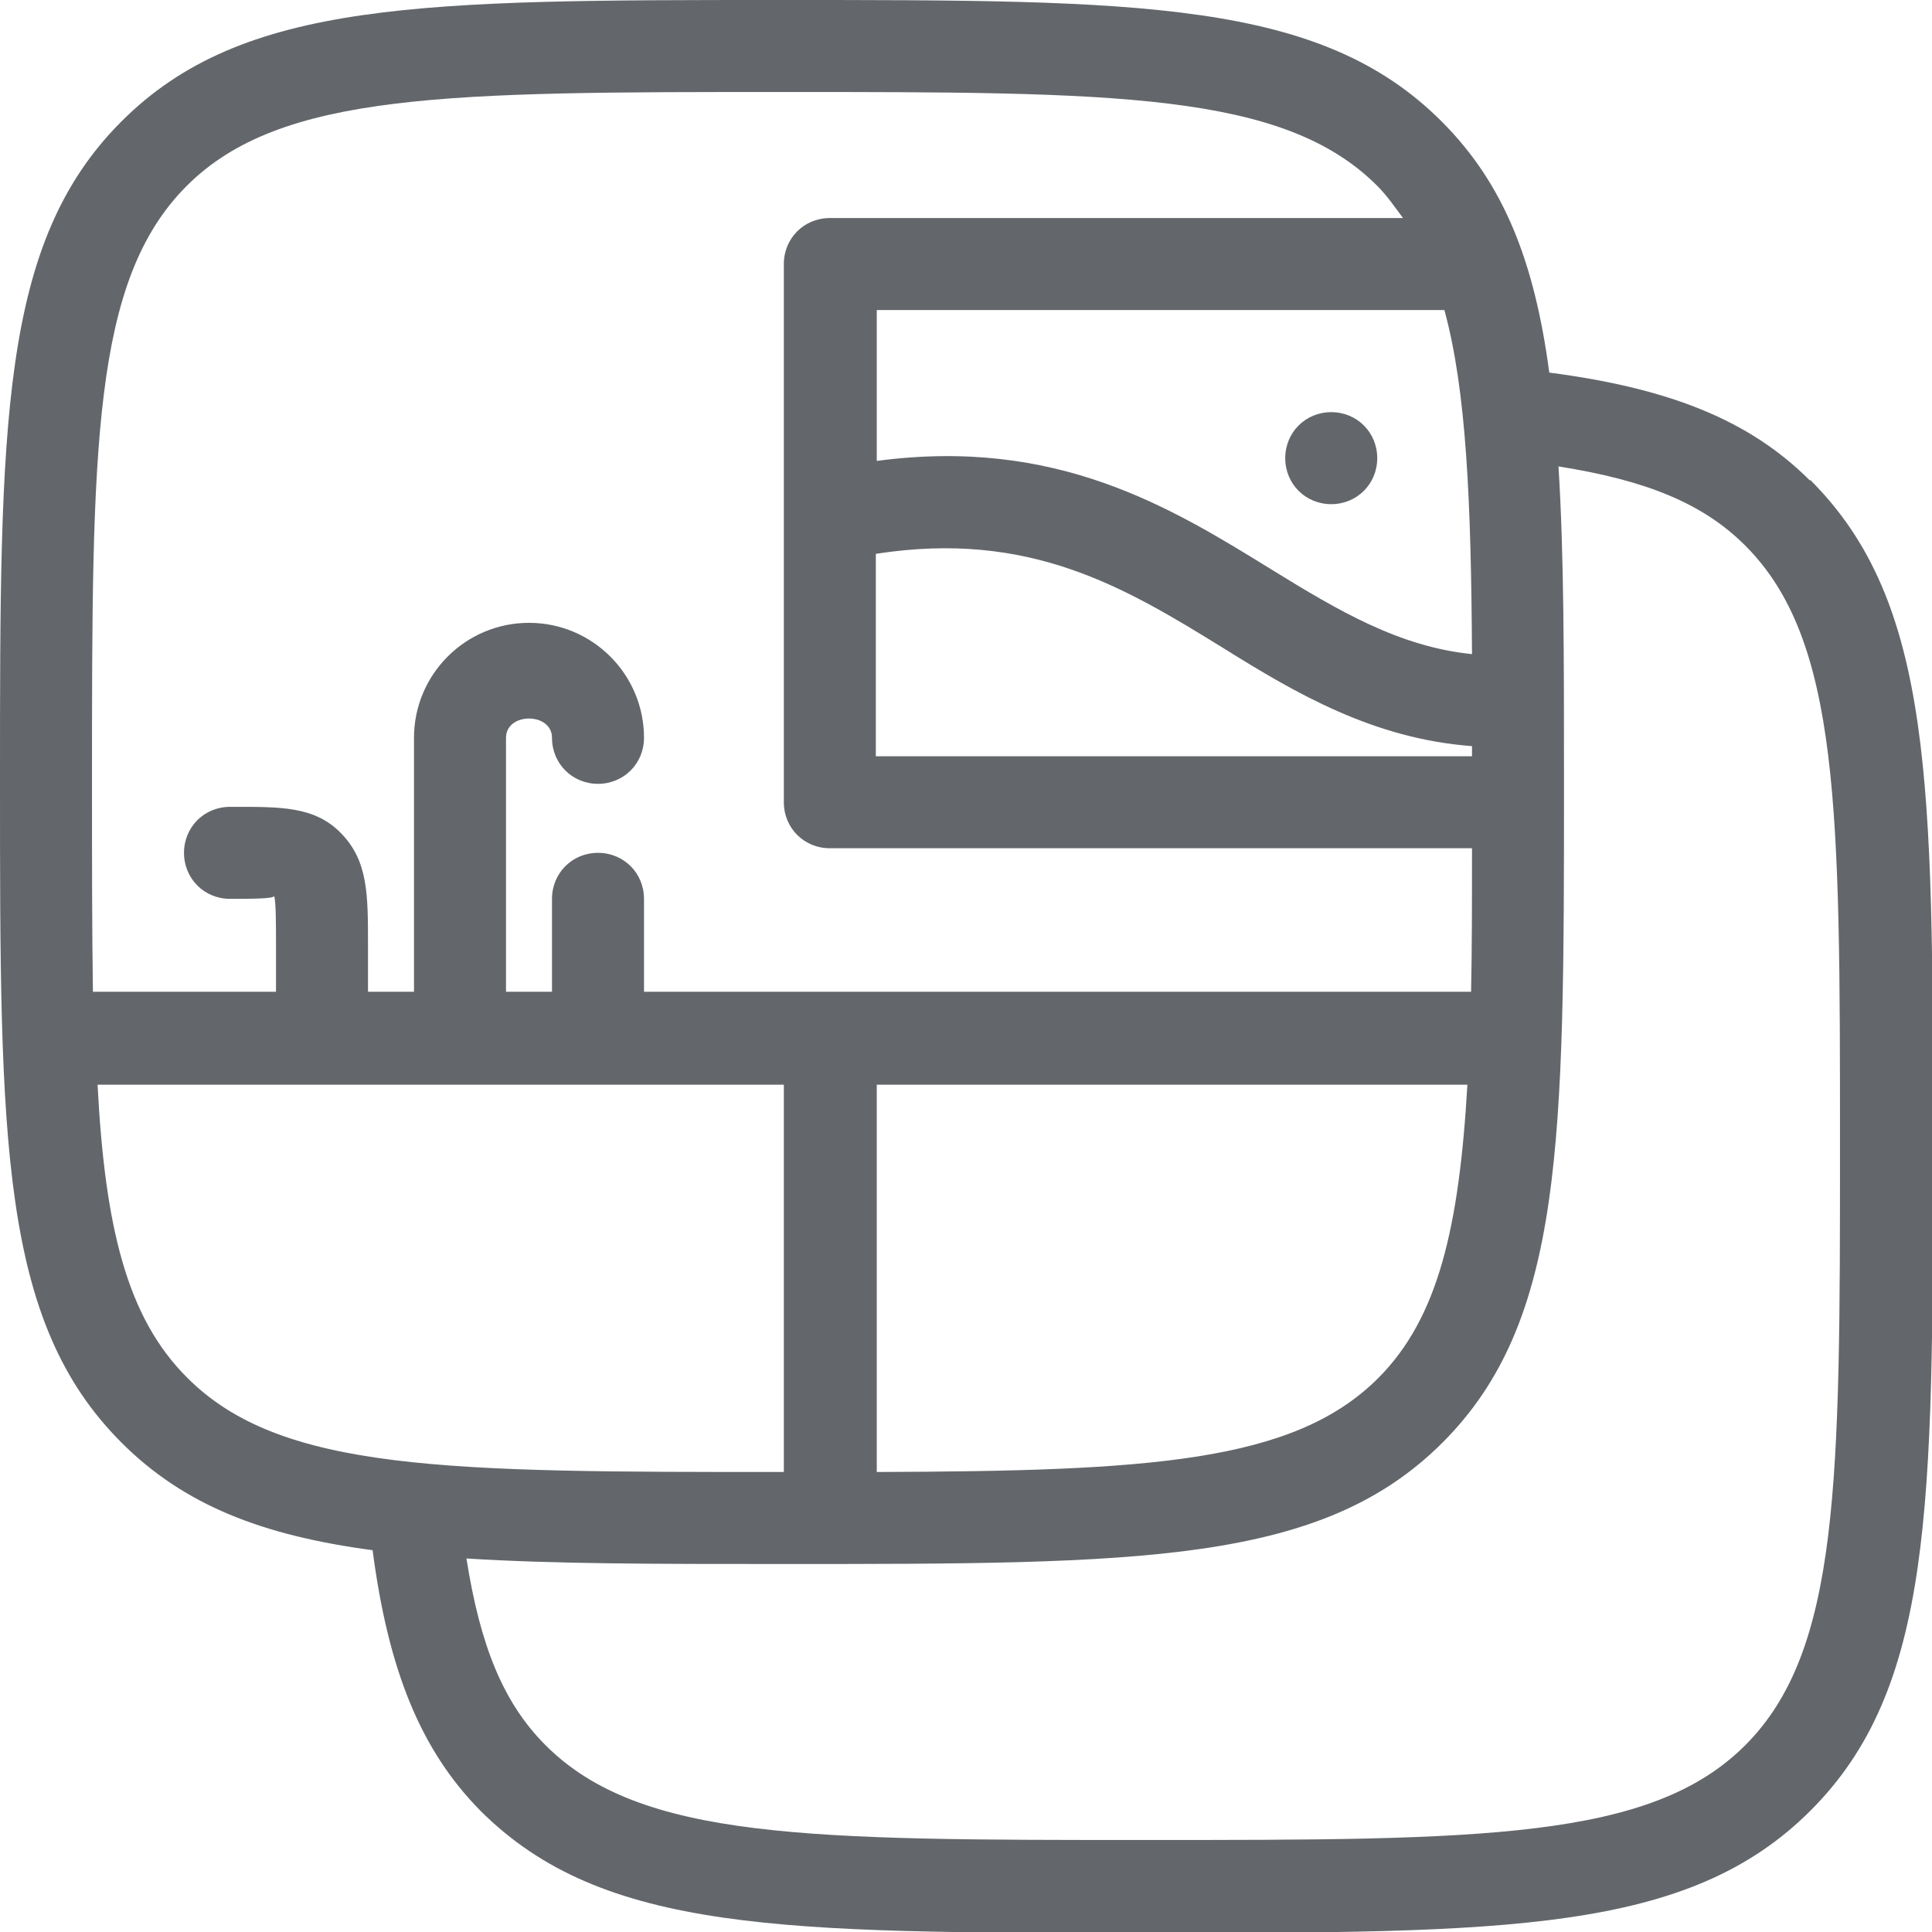 <?xml version="1.0" encoding="UTF-8"?>
<svg id="Layer_2" xmlns="http://www.w3.org/2000/svg" viewBox="0 0 21 21">
  <defs>
    <style>
      .cls-1 {
        fill: #63666a;
      }
    </style>
  </defs>
  <g id="Layer_1-2" data-name="Layer_1">
    <path class="cls-1" d="M19.67,5.22c-.65-.65-1.52-1-2.83-1.17-.16-1.2-.49-2.05-1.17-2.73-1.32-1.32-3.28-1.32-7.18-1.32S2.64,0,1.32,1.32c-1.32,1.32-1.32,3.28-1.32,7.18s0,5.86,1.32,7.18c.68.68,1.53,1.01,2.73,1.17.17,1.3.52,2.17,1.17,2.83,1.33,1.33,3.3,1.33,7.23,1.33s5.9,0,7.23-1.33,1.33-3.3,1.33-7.23,0-5.9-1.33-7.23ZM15.95,11.79c-.09,1.56-.32,2.54-.97,3.19-.92.92-2.5,1.01-5.45,1.02v-4.21h6.43ZM16,7.11c-.79-.08-1.45-.47-2.18-.92-1.1-.68-2.34-1.44-4.29-1.18v-1.64h6.17c.24.88.29,2.08.3,3.74ZM9.52,6.02c1.67-.26,2.7.36,3.77,1.02.8.5,1.64.99,2.71,1.07,0,.04,0,.07,0,.11h-6.48v-2.2ZM2.03,2.02c1.02-1.02,2.85-1.02,6.47-1.02s5.45,0,6.47,1.02c.11.11.19.23.28.35h-6.23c-.28,0-.5.22-.5.5v5.85c0,.28.22.5.5.5h6.98c0,.56,0,1.09-.01,1.56H7s0,0,0-.01v-1c0-.28-.22-.5-.5-.5s-.5.22-.5.5v1s0,0,0,.01h-.5s0,0,0-.01v-2.75c0-.28.5-.28.5,0s.22.5.5.5.5-.22.5-.5c0-.69-.56-1.25-1.25-1.25s-1.25.56-1.25,1.25v2.75s0,0,0,.01h-.5s0,0,0-.01v-.5c0-.55,0-.91-.29-1.21s-.66-.29-1.21-.29c-.28,0-.5.22-.5.5s.22.5.5.5c.22,0,.47,0,.48-.03.02.06.02.31.02.53v.5s0,0,0,.01h-1.99c-.01-.67-.01-1.42-.01-2.28,0-3.63,0-5.45,1.03-6.48ZM1.05,11.79h7.47v4.21s-.01,0-.02,0c-3.63,0-5.45,0-6.47-1.03-.65-.65-.89-1.63-.97-3.19ZM18.97,18.97c-1.03,1.03-2.87,1.03-6.52,1.03s-5.49,0-6.52-1.03c-.46-.46-.71-1.08-.86-2.03.95.06,2.06.06,3.43.06,3.9,0,5.86,0,7.18-1.32,1.32-1.32,1.32-3.28,1.32-7.18,0-1.37,0-2.48-.06-3.43.95.15,1.57.4,2.03.86,1.03,1.03,1.03,2.87,1.03,6.52s0,5.49-1.03,6.52ZM13.97,4.98c0-.28.22-.5.5-.5h0c.28,0,.5.22.5.5s-.22.5-.5.5-.5-.22-.5-.5Z"/>
  </g>
</svg>
